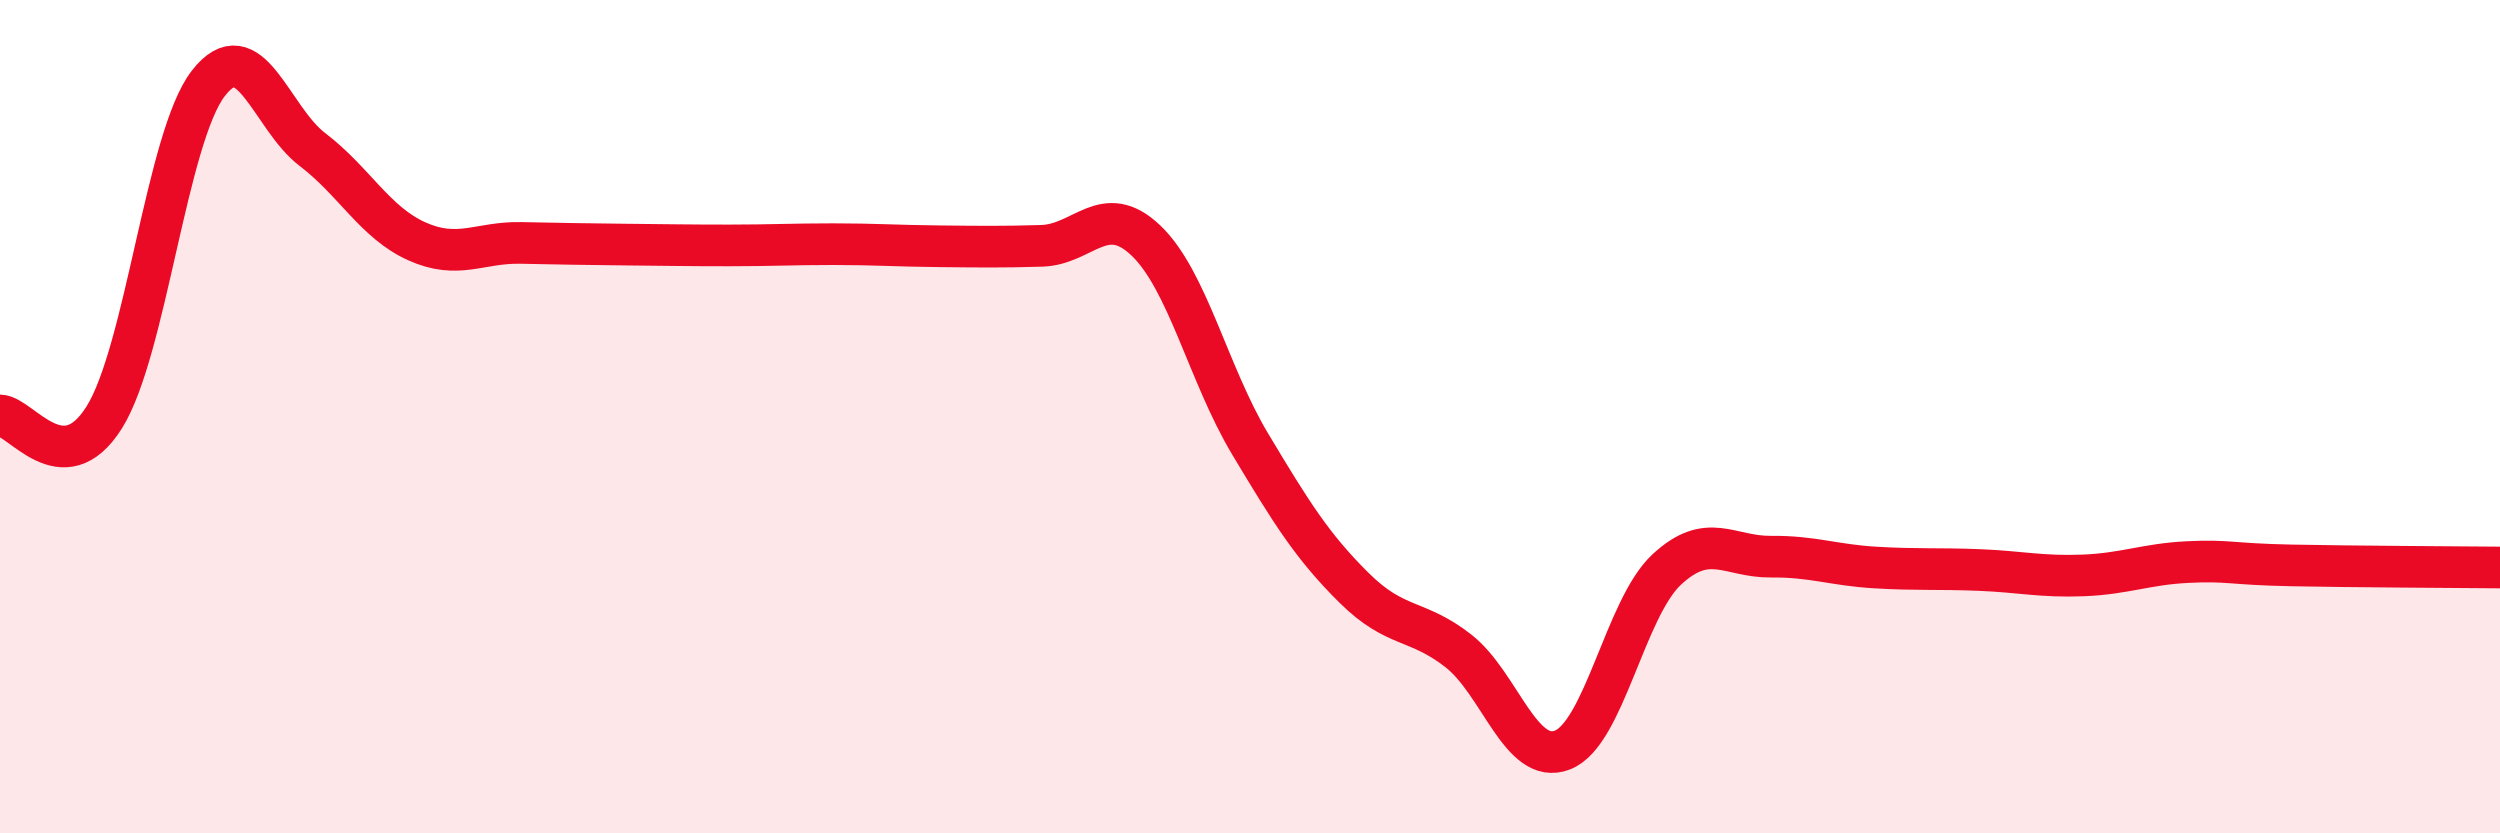 
    <svg width="60" height="20" viewBox="0 0 60 20" xmlns="http://www.w3.org/2000/svg">
      <path
        d="M 0,9.97 C 0.5,9.98 1.5,11.61 2.5,10.02 C 3.5,8.43 4,3.29 5,2 C 6,0.71 6.5,2.83 7.5,3.59 C 8.5,4.35 9,5.34 10,5.79 C 11,6.24 11.5,5.81 12.5,5.83 C 13.5,5.85 14,5.86 15,5.87 C 16,5.88 16.5,5.89 17.5,5.89 C 18.5,5.89 19,5.86 20,5.86 C 21,5.86 21.5,5.9 22.5,5.91 C 23.5,5.92 24,5.93 25,5.9 C 26,5.87 26.5,4.82 27.5,5.77 C 28.5,6.72 29,8.98 30,10.65 C 31,12.32 31.5,13.12 32.5,14.11 C 33.5,15.1 34,14.84 35,15.62 C 36,16.4 36.5,18.39 37.5,18 C 38.5,17.61 39,14.6 40,13.67 C 41,12.74 41.5,13.37 42.5,13.36 C 43.5,13.35 44,13.56 45,13.62 C 46,13.68 46.5,13.64 47.5,13.68 C 48.5,13.72 49,13.85 50,13.81 C 51,13.77 51.5,13.54 52.5,13.49 C 53.5,13.44 53.5,13.54 55,13.57 C 56.5,13.6 59,13.61 60,13.62L60 20L0 20Z"
        fill="#EB0A25"
        opacity="0.1"
        stroke-linecap="round"
        stroke-linejoin="round"
      />
      <path
        d="M 0,9.97 C 0.5,9.98 1.5,11.61 2.5,10.02 C 3.5,8.43 4,3.29 5,2 C 6,0.71 6.5,2.83 7.5,3.59 C 8.5,4.35 9,5.34 10,5.79 C 11,6.24 11.5,5.81 12.5,5.83 C 13.5,5.85 14,5.86 15,5.87 C 16,5.88 16.5,5.89 17.5,5.89 C 18.5,5.89 19,5.86 20,5.86 C 21,5.86 21.5,5.9 22.5,5.91 C 23.5,5.92 24,5.93 25,5.9 C 26,5.87 26.5,4.82 27.5,5.77 C 28.5,6.72 29,8.98 30,10.65 C 31,12.32 31.5,13.12 32.5,14.11 C 33.5,15.1 34,14.84 35,15.62 C 36,16.4 36.5,18.39 37.5,18 C 38.5,17.61 39,14.6 40,13.67 C 41,12.74 41.5,13.37 42.5,13.36 C 43.5,13.35 44,13.56 45,13.62 C 46,13.68 46.5,13.64 47.5,13.68 C 48.5,13.72 49,13.85 50,13.81 C 51,13.77 51.5,13.54 52.5,13.49 C 53.5,13.44 53.5,13.54 55,13.57 C 56.5,13.6 59,13.61 60,13.62"
        stroke="#EB0A25"
        stroke-width="1"
        fill="none"
        stroke-linecap="round"
        stroke-linejoin="round"
      />
    </svg>
  